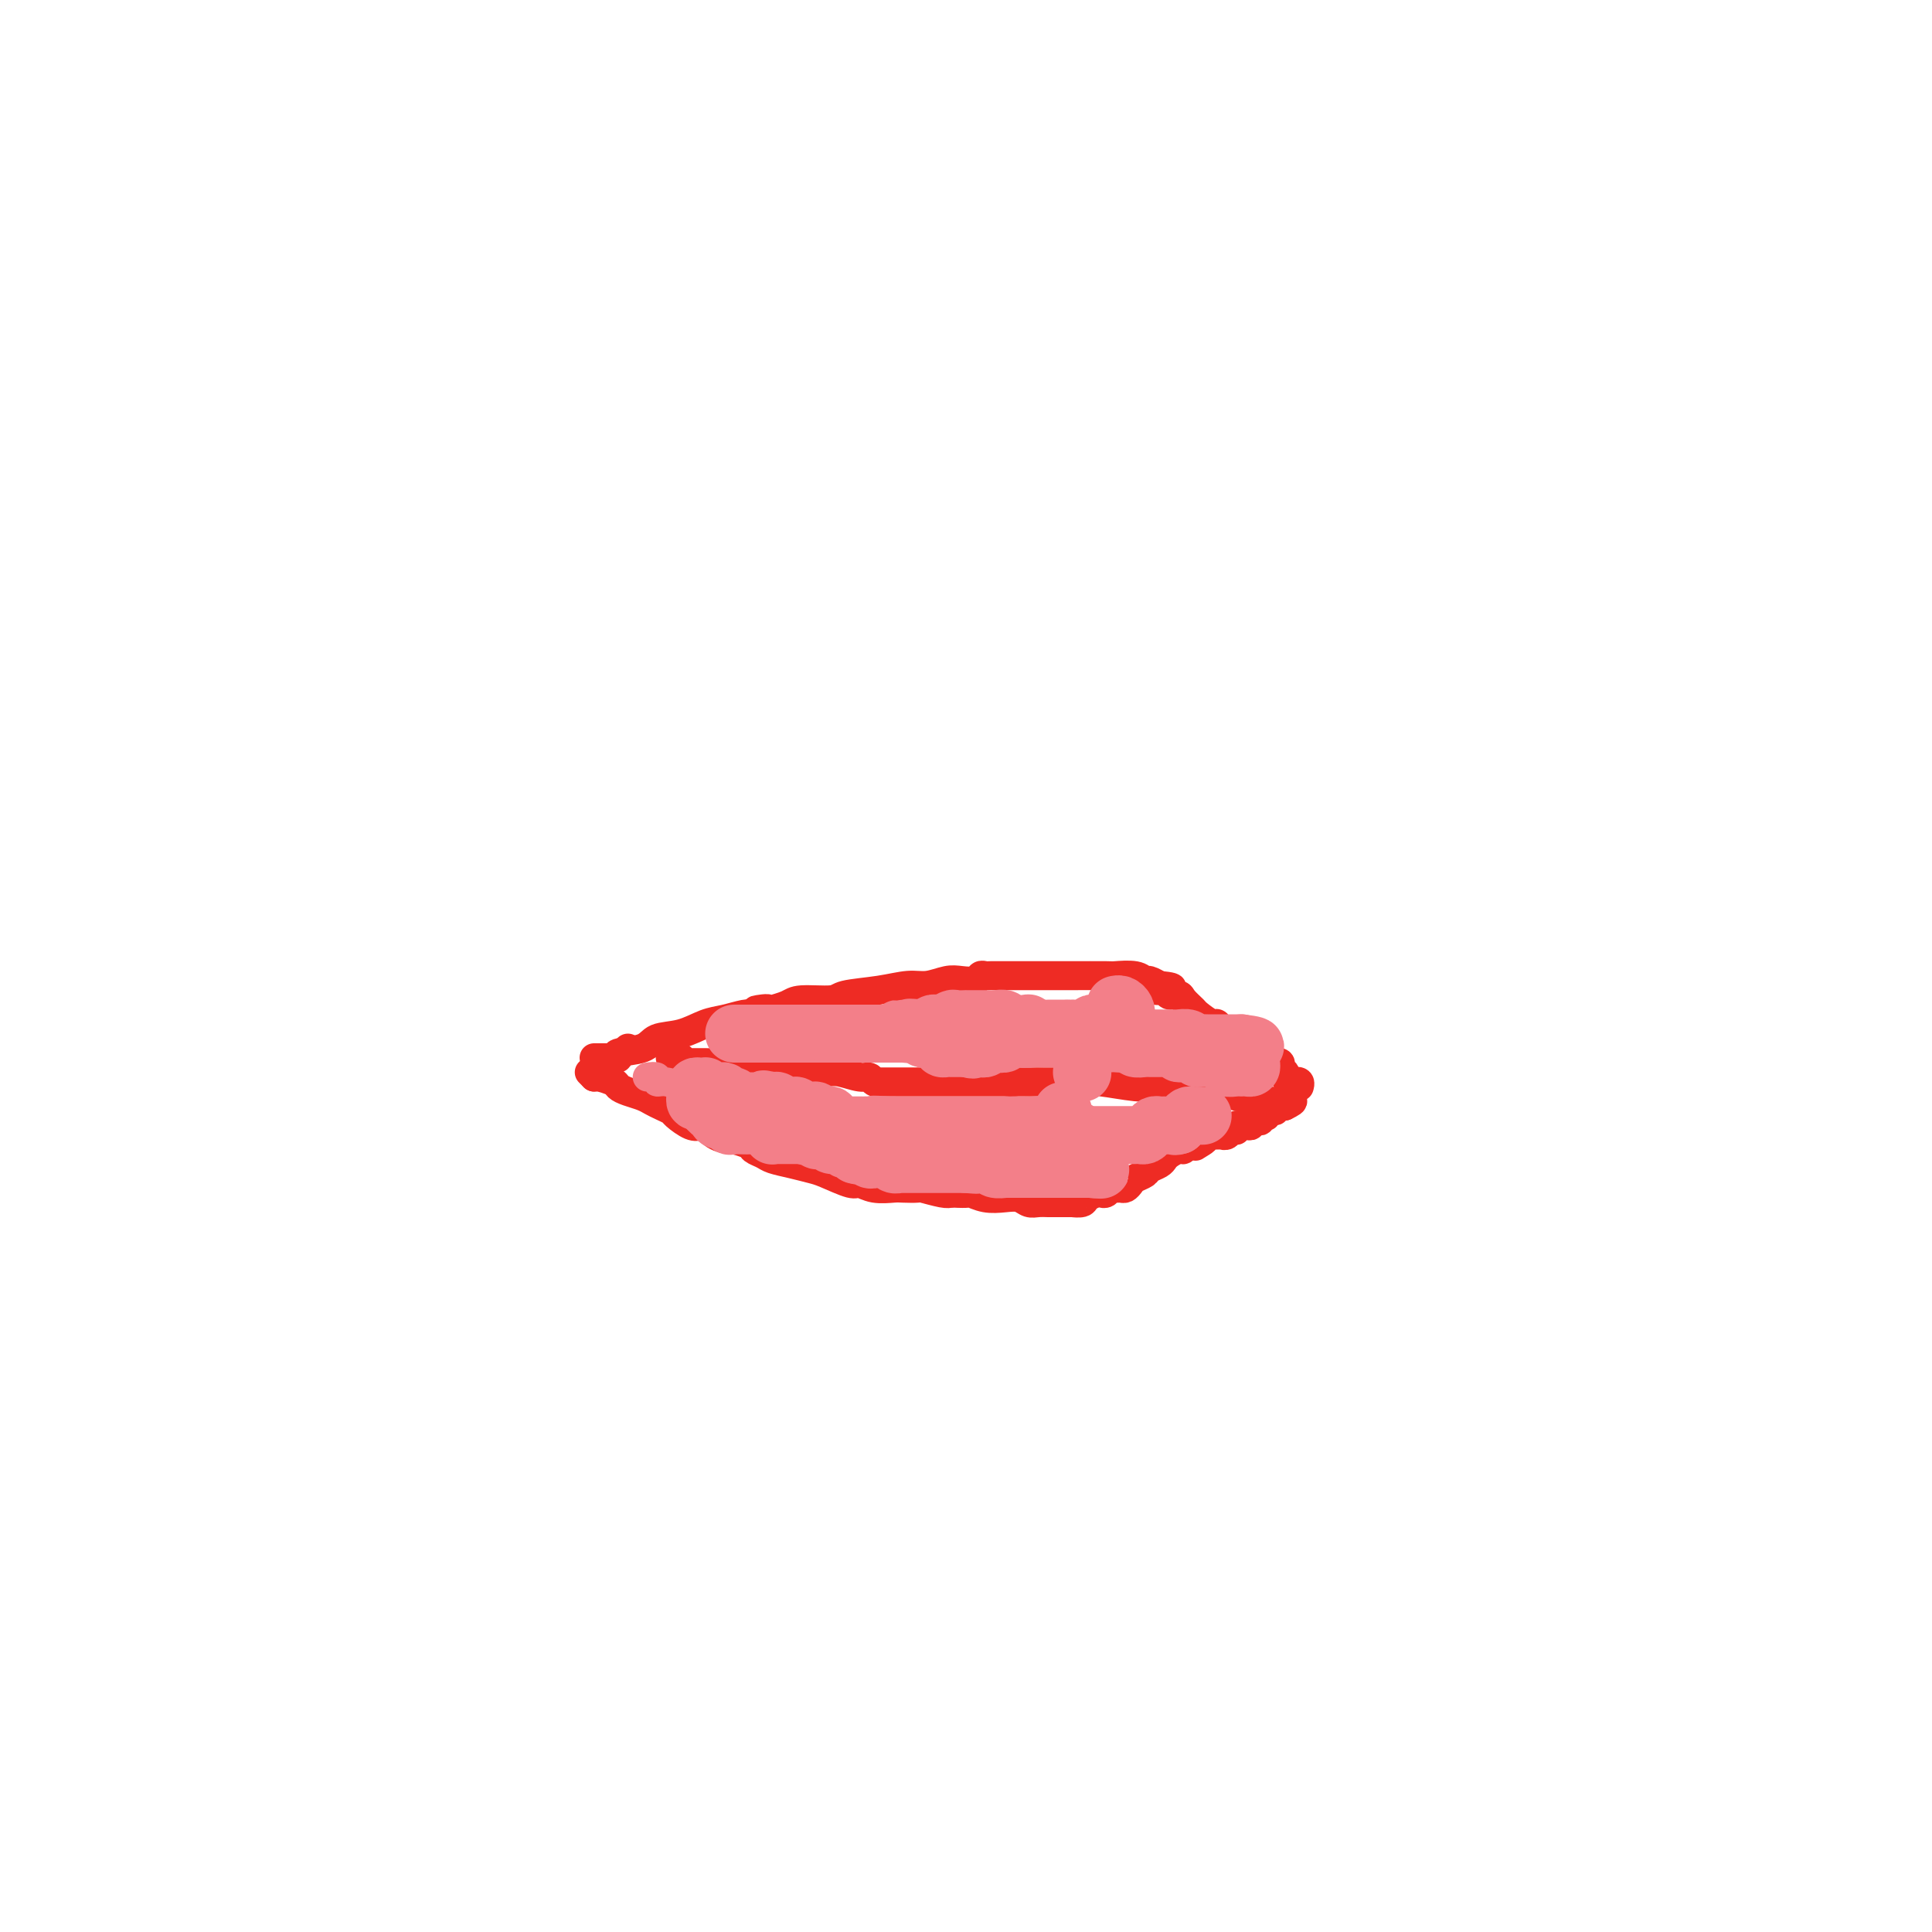 <svg viewBox='0 0 400 400' version='1.1' xmlns='http://www.w3.org/2000/svg' xmlns:xlink='http://www.w3.org/1999/xlink'><g fill='none' stroke='#EE2B24' stroke-width='6' stroke-linecap='round' stroke-linejoin='round'><path d='M123,219c0.416,0.000 0.833,0.000 1,0c0.167,-0.000 0.086,-0.000 0,0c-0.086,0.000 -0.176,0.001 0,0c0.176,-0.001 0.617,-0.004 1,0c0.383,0.004 0.708,0.013 1,0c0.292,-0.013 0.551,-0.049 1,0c0.449,0.049 1.088,0.183 1,0c-0.088,-0.183 -0.901,-0.683 0,-1c0.901,-0.317 3.517,-0.452 5,-1c1.483,-0.548 1.833,-1.510 3,-2c1.167,-0.490 3.153,-0.510 5,-1c1.847,-0.490 3.557,-1.451 5,-2c1.443,-0.549 2.619,-0.686 4,-1c1.381,-0.314 2.966,-0.804 4,-1c1.034,-0.196 1.517,-0.098 2,0'/><path d='M156,210c5.306,-1.620 2.073,-1.169 1,-1c-1.073,0.169 0.016,0.055 1,0c0.984,-0.055 1.864,-0.052 2,0c0.136,0.052 -0.473,0.155 0,0c0.473,-0.155 2.029,-0.566 3,-1c0.971,-0.434 1.358,-0.891 3,-1c1.642,-0.109 4.539,0.129 6,0c1.461,-0.129 1.486,-0.627 3,-1c1.514,-0.373 4.515,-0.622 7,-1c2.485,-0.378 4.452,-0.885 6,-1c1.548,-0.115 2.677,0.162 4,0c1.323,-0.162 2.841,-0.761 4,-1c1.159,-0.239 1.960,-0.117 3,0c1.040,0.117 2.320,0.227 3,0c0.680,-0.227 0.759,-0.793 1,-1c0.241,-0.207 0.644,-0.055 1,0c0.356,0.055 0.665,0.015 1,0c0.335,-0.015 0.697,-0.004 1,0c0.303,0.004 0.548,0.001 1,0c0.452,-0.001 1.113,0.000 3,0c1.887,-0.000 5.002,-0.001 7,0c1.998,0.001 2.878,0.004 5,0c2.122,-0.004 5.484,-0.016 7,0c1.516,0.016 1.184,0.061 2,0c0.816,-0.061 2.779,-0.226 4,0c1.221,0.226 1.698,0.844 2,1c0.302,0.156 0.427,-0.150 1,0c0.573,0.150 1.592,0.757 2,1c0.408,0.243 0.204,0.121 0,0'/><path d='M240,204c5.372,0.531 1.303,0.860 0,1c-1.303,0.140 0.160,0.092 1,0c0.840,-0.092 1.055,-0.228 1,0c-0.055,0.228 -0.382,0.819 0,1c0.382,0.181 1.472,-0.049 2,0c0.528,0.049 0.495,0.375 1,1c0.505,0.625 1.550,1.548 2,2c0.450,0.452 0.306,0.432 1,1c0.694,0.568 2.228,1.725 3,2c0.772,0.275 0.784,-0.333 1,0c0.216,0.333 0.636,1.605 1,2c0.364,0.395 0.672,-0.088 1,0c0.328,0.088 0.675,0.746 1,1c0.325,0.254 0.627,0.106 1,0c0.373,-0.106 0.817,-0.168 1,0c0.183,0.168 0.105,0.566 0,1c-0.105,0.434 -0.236,0.905 0,1c0.236,0.095 0.838,-0.185 1,0c0.162,0.185 -0.115,0.834 0,1c0.115,0.166 0.623,-0.153 1,0c0.377,0.153 0.622,0.777 1,1c0.378,0.223 0.887,0.046 1,0c0.113,-0.046 -0.172,0.039 0,0c0.172,-0.039 0.802,-0.204 1,0c0.198,0.204 -0.034,0.776 0,1c0.034,0.224 0.335,0.102 1,0c0.665,-0.102 1.694,-0.182 2,0c0.306,0.182 -0.110,0.626 0,1c0.110,0.374 0.746,0.678 1,1c0.254,0.322 0.127,0.661 0,1'/><path d='M266,223c4.184,3.167 1.643,1.584 1,1c-0.643,-0.584 0.612,-0.170 1,0c0.388,0.170 -0.092,0.097 0,0c0.092,-0.097 0.756,-0.218 1,0c0.244,0.218 0.070,0.777 0,1c-0.070,0.223 -0.035,0.112 0,0'/><path d='M122,222c0.000,0.000 1.000,1.000 1,1'/><path d='M123,223c0.210,0.107 0.234,-0.126 1,0c0.766,0.126 2.274,0.611 3,1c0.726,0.389 0.669,0.681 1,1c0.331,0.319 1.048,0.663 2,1c0.952,0.337 2.137,0.666 3,1c0.863,0.334 1.404,0.671 2,1c0.596,0.329 1.249,0.649 2,1c0.751,0.351 1.601,0.733 2,1c0.399,0.267 0.346,0.418 1,1c0.654,0.582 2.015,1.596 3,2c0.985,0.404 1.596,0.199 2,0c0.404,-0.199 0.602,-0.390 1,0c0.398,0.390 0.995,1.361 2,2c1.005,0.639 2.419,0.945 3,1c0.581,0.055 0.328,-0.140 1,0c0.672,0.140 2.269,0.615 3,1c0.731,0.385 0.598,0.681 1,1c0.402,0.319 1.340,0.662 2,1c0.660,0.338 1.042,0.673 2,1c0.958,0.327 2.493,0.647 4,1c1.507,0.353 2.986,0.739 4,1c1.014,0.261 1.564,0.396 3,1c1.436,0.604 3.759,1.679 5,2c1.241,0.321 1.402,-0.110 2,0c0.598,0.110 1.635,0.760 3,1c1.365,0.240 3.059,0.068 4,0c0.941,-0.068 1.131,-0.032 2,0c0.869,0.032 2.419,0.060 3,0c0.581,-0.060 0.195,-0.208 1,0c0.805,0.208 2.801,0.774 4,1c1.199,0.226 1.599,0.113 2,0'/><path d='M197,247c4.026,0.250 3.593,-0.125 4,0c0.407,0.125 1.656,0.752 3,1c1.344,0.248 2.783,0.119 4,0c1.217,-0.119 2.211,-0.228 3,0c0.789,0.228 1.372,0.793 2,1c0.628,0.207 1.301,0.055 2,0c0.699,-0.055 1.424,-0.014 2,0c0.576,0.014 1.004,0.001 2,0c0.996,-0.001 2.561,0.010 3,0c0.439,-0.010 -0.247,-0.041 0,0c0.247,0.041 1.428,0.156 2,0c0.572,-0.156 0.534,-0.581 1,-1c0.466,-0.419 1.434,-0.830 2,-1c0.566,-0.170 0.729,-0.098 1,0c0.271,0.098 0.650,0.223 1,0c0.350,-0.223 0.671,-0.795 1,-1c0.329,-0.205 0.664,-0.044 1,0c0.336,0.044 0.671,-0.030 1,0c0.329,0.030 0.650,0.163 1,0c0.350,-0.163 0.727,-0.621 1,-1c0.273,-0.379 0.440,-0.679 1,-1c0.560,-0.321 1.511,-0.663 2,-1c0.489,-0.337 0.516,-0.669 1,-1c0.484,-0.331 1.426,-0.662 2,-1c0.574,-0.338 0.780,-0.683 1,-1c0.220,-0.317 0.454,-0.607 1,-1c0.546,-0.393 1.403,-0.890 2,-1c0.597,-0.110 0.933,0.166 1,0c0.067,-0.166 -0.136,-0.776 0,-1c0.136,-0.224 0.610,-0.064 1,0c0.390,0.064 0.695,0.032 1,0'/><path d='M247,237c4.107,-1.868 1.874,-0.539 1,0c-0.874,0.539 -0.389,0.288 0,0c0.389,-0.288 0.683,-0.613 1,-1c0.317,-0.387 0.659,-0.836 1,-1c0.341,-0.164 0.683,-0.043 1,0c0.317,0.043 0.609,0.007 1,0c0.391,-0.007 0.879,0.013 1,0c0.121,-0.013 -0.126,-0.060 0,0c0.126,0.060 0.626,0.226 1,0c0.374,-0.226 0.621,-0.845 1,-1c0.379,-0.155 0.889,0.154 1,0c0.111,-0.154 -0.176,-0.772 0,-1c0.176,-0.228 0.817,-0.065 1,0c0.183,0.065 -0.092,0.031 0,0c0.092,-0.031 0.550,-0.060 1,0c0.450,0.060 0.890,0.209 1,0c0.110,-0.209 -0.110,-0.774 0,-1c0.110,-0.226 0.552,-0.112 1,0c0.448,0.112 0.903,0.222 1,0c0.097,-0.222 -0.162,-0.776 0,-1c0.162,-0.224 0.747,-0.116 1,0c0.253,0.116 0.176,0.241 0,0c-0.176,-0.241 -0.450,-0.849 0,-1c0.450,-0.151 1.626,0.155 2,0c0.374,-0.155 -0.053,-0.773 0,-1c0.053,-0.227 0.587,-0.065 1,0c0.413,0.065 0.707,0.032 1,0'/><path d='M266,229c3.047,-1.464 1.163,-1.123 0,-1c-1.163,0.123 -1.606,0.029 -2,0c-0.394,-0.029 -0.740,0.006 -1,0c-0.260,-0.006 -0.434,-0.055 -1,0c-0.566,0.055 -1.526,0.212 -2,0c-0.474,-0.212 -0.464,-0.793 -1,-1c-0.536,-0.207 -1.617,-0.041 -2,0c-0.383,0.041 -0.067,-0.041 0,0c0.067,0.041 -0.114,0.207 -1,0c-0.886,-0.207 -2.475,-0.788 -3,-1c-0.525,-0.212 0.014,-0.057 0,0c-0.014,0.057 -0.582,0.015 -1,0c-0.418,-0.015 -0.686,-0.004 -1,0c-0.314,0.004 -0.676,0.001 -1,0c-0.324,-0.001 -0.612,-0.000 -1,0c-0.388,0.000 -0.877,0.000 -1,0c-0.123,-0.000 0.121,-0.000 0,0c-0.121,0.000 -0.606,0.000 -1,0c-0.394,-0.000 -0.697,-0.000 -1,0'/><path d='M246,226c-3.256,-0.464 -1.397,-0.123 -1,0c0.397,0.123 -0.667,0.029 -1,0c-0.333,-0.029 0.065,0.006 0,0c-0.065,-0.006 -0.591,-0.054 -1,0c-0.409,0.054 -0.699,0.210 -1,0c-0.301,-0.210 -0.611,-0.787 -1,-1c-0.389,-0.213 -0.856,-0.061 -1,0c-0.144,0.061 0.035,0.030 0,0c-0.035,-0.030 -0.286,-0.061 -1,0c-0.714,0.061 -1.892,0.212 -4,0c-2.108,-0.212 -5.146,-0.789 -7,-1c-1.854,-0.211 -2.524,-0.057 -4,0c-1.476,0.057 -3.757,0.015 -5,0c-1.243,-0.015 -1.446,-0.004 -2,0c-0.554,0.004 -1.458,0.001 -2,0c-0.542,-0.001 -0.723,-0.000 -1,0c-0.277,0.000 -0.652,0.000 -1,0c-0.348,-0.000 -0.671,-0.000 -1,0c-0.329,0.000 -0.666,0.000 -1,0c-0.334,-0.000 -0.667,-0.000 -1,0'/><path d='M210,224c-5.728,-0.309 -2.048,-0.083 -1,0c1.048,0.083 -0.534,0.022 -1,0c-0.466,-0.022 0.186,-0.006 0,0c-0.186,0.006 -1.211,0.002 -2,0c-0.789,-0.002 -1.343,-0.000 -3,0c-1.657,0.000 -4.419,0.000 -6,0c-1.581,-0.000 -1.982,-0.000 -3,0c-1.018,0.000 -2.654,0.000 -4,0c-1.346,-0.000 -2.402,-0.000 -3,0c-0.598,0.000 -0.739,0.000 -1,0c-0.261,-0.000 -0.644,-0.000 -1,0c-0.356,0.000 -0.687,0.001 -1,0c-0.313,-0.001 -0.608,-0.004 -1,0c-0.392,0.004 -0.880,0.016 -1,0c-0.120,-0.016 0.127,-0.061 0,0c-0.127,0.061 -0.627,0.226 -1,0c-0.373,-0.226 -0.620,-0.844 -1,-1c-0.380,-0.156 -0.895,0.152 -2,0c-1.105,-0.152 -2.801,-0.762 -4,-1c-1.199,-0.238 -1.900,-0.102 -3,0c-1.100,0.102 -2.600,0.172 -4,0c-1.400,-0.172 -2.700,-0.586 -4,-1'/><path d='M163,221c-7.692,-0.464 -3.423,-0.124 -2,0c1.423,0.124 0.000,0.033 -1,0c-1.000,-0.033 -1.578,-0.009 -2,0c-0.422,0.009 -0.690,0.003 -1,0c-0.310,-0.003 -0.662,-0.005 -1,0c-0.338,0.005 -0.661,0.015 -1,0c-0.339,-0.015 -0.695,-0.057 -1,0c-0.305,0.057 -0.558,0.211 -1,0c-0.442,-0.211 -1.074,-0.789 -2,-1c-0.926,-0.211 -2.147,-0.057 -3,0c-0.853,0.057 -1.338,0.015 -2,0c-0.662,-0.015 -1.502,-0.003 -2,0c-0.498,0.003 -0.653,-0.003 -1,0c-0.347,0.003 -0.885,0.015 -1,0c-0.115,-0.015 0.193,-0.056 0,0c-0.193,0.056 -0.887,0.211 -1,0c-0.113,-0.211 0.354,-0.788 0,-1c-0.354,-0.212 -1.530,-0.061 -2,0c-0.470,0.061 -0.235,0.030 0,0'/><path d='M130,217c0.000,0.000 0.100,0.100 0.1,0.1'/></g>
<g fill='none' stroke='#F37F89' stroke-width='6' stroke-linecap='round' stroke-linejoin='round'><path d='M134,223c0.880,-0.122 1.760,-0.244 2,0c0.240,0.244 -0.159,0.854 0,1c0.159,0.146 0.875,-0.172 2,0c1.125,0.172 2.657,0.833 4,1c1.343,0.167 2.495,-0.162 3,0c0.505,0.162 0.362,0.814 1,1c0.638,0.186 2.058,-0.093 3,0c0.942,0.093 1.408,0.560 2,1c0.592,0.440 1.310,0.854 2,1c0.690,0.146 1.351,0.025 2,0c0.649,-0.025 1.287,0.046 2,0c0.713,-0.046 1.500,-0.208 2,0c0.500,0.208 0.711,0.788 1,1c0.289,0.212 0.655,0.057 1,0c0.345,-0.057 0.670,-0.016 1,0c0.330,0.016 0.665,0.008 1,0'/><path d='M163,229c4.665,1.154 1.829,1.041 1,1c-0.829,-0.041 0.351,-0.008 1,0c0.649,0.008 0.769,-0.008 1,0c0.231,0.008 0.572,0.039 1,0c0.428,-0.039 0.941,-0.150 1,0c0.059,0.150 -0.336,0.561 0,1c0.336,0.439 1.403,0.906 2,1c0.597,0.094 0.724,-0.185 1,0c0.276,0.185 0.702,0.833 1,1c0.298,0.167 0.468,-0.148 1,0c0.532,0.148 1.426,0.758 2,1c0.574,0.242 0.828,0.118 1,0c0.172,-0.118 0.262,-0.228 1,0c0.738,0.228 2.123,0.793 3,1c0.877,0.207 1.245,0.056 2,0c0.755,-0.056 1.896,-0.016 3,0c1.104,0.016 2.172,0.008 3,0c0.828,-0.008 1.416,-0.016 2,0c0.584,0.016 1.162,0.057 2,0c0.838,-0.057 1.934,-0.211 3,0c1.066,0.211 2.102,0.789 3,1c0.898,0.211 1.659,0.057 2,0c0.341,-0.057 0.262,-0.015 1,0c0.738,0.015 2.293,0.004 3,0c0.707,-0.004 0.564,-0.001 1,0c0.436,0.001 1.450,0.000 2,0c0.550,-0.000 0.636,-0.000 1,0c0.364,0.000 1.005,0.000 2,0c0.995,-0.000 2.345,-0.000 3,0c0.655,0.000 0.616,0.000 1,0c0.384,-0.000 1.192,-0.000 2,0'/><path d='M216,236c5.748,0.094 2.117,-0.171 1,0c-1.117,0.171 0.278,0.778 1,1c0.722,0.222 0.771,0.060 1,0c0.229,-0.060 0.639,-0.016 1,0c0.361,0.016 0.674,0.004 1,0c0.326,-0.004 0.665,-0.001 1,0c0.335,0.001 0.664,0.000 1,0c0.336,-0.000 0.678,-0.000 1,0c0.322,0.000 0.625,0.000 1,0c0.375,-0.000 0.821,-0.000 1,0c0.179,0.000 0.089,0.000 0,0'/></g>
<g fill='none' stroke='#F37F89' stroke-width='12' stroke-linecap='round' stroke-linejoin='round'><path d='M249,231c-0.333,-0.006 -0.667,-0.013 -1,0c-0.333,0.013 -0.667,0.045 -1,0c-0.333,-0.045 -0.667,-0.166 -1,0c-0.333,0.166 -0.667,0.619 -1,1c-0.333,0.381 -0.667,0.691 -1,1'/><path d='M244,233c-0.952,0.309 -0.832,0.082 -1,0c-0.168,-0.082 -0.622,-0.019 -1,0c-0.378,0.019 -0.679,-0.005 -1,0c-0.321,0.005 -0.663,0.040 -1,0c-0.337,-0.040 -0.669,-0.154 -1,0c-0.331,0.154 -0.662,0.577 -1,1c-0.338,0.423 -0.682,0.845 -1,1c-0.318,0.155 -0.610,0.041 -1,0c-0.390,-0.041 -0.878,-0.011 -1,0c-0.122,0.011 0.121,0.003 0,0c-0.121,-0.003 -0.606,-0.001 -1,0c-0.394,0.001 -0.697,0.000 -1,0c-0.303,-0.000 -0.606,-0.000 -1,0c-0.394,0.000 -0.879,0.000 -1,0c-0.121,-0.000 0.123,-0.000 0,0c-0.123,0.000 -0.611,0.000 -1,0c-0.389,-0.000 -0.678,-0.000 -1,0c-0.322,0.000 -0.677,0.000 -1,0c-0.323,-0.000 -0.612,-0.000 -1,0c-0.388,0.000 -0.874,0.000 -1,0c-0.126,-0.000 0.107,-0.000 0,0c-0.107,0.000 -0.553,0.000 -1,0'/><path d='M225,235c-3.102,0.293 -1.356,0.026 -1,0c0.356,-0.026 -0.678,0.189 -1,0c-0.322,-0.189 0.068,-0.783 0,-1c-0.068,-0.217 -0.595,-0.058 -1,0c-0.405,0.058 -0.687,0.015 -1,0c-0.313,-0.015 -0.658,-0.003 -1,0c-0.342,0.003 -0.682,-0.003 -1,0c-0.318,0.003 -0.613,0.015 -1,0c-0.387,-0.015 -0.866,-0.057 -1,0c-0.134,0.057 0.078,0.211 0,0c-0.078,-0.211 -0.445,-0.789 -1,-1c-0.555,-0.211 -1.299,-0.057 -2,0c-0.701,0.057 -1.359,0.015 -2,0c-0.641,-0.015 -1.264,-0.004 -2,0c-0.736,0.004 -1.583,0.001 -2,0c-0.417,-0.001 -0.402,-0.000 -1,0c-0.598,0.000 -1.807,0.000 -3,0c-1.193,-0.000 -2.370,-0.000 -3,0c-0.630,0.000 -0.712,0.000 -1,0c-0.288,-0.000 -0.783,-0.000 -1,0c-0.217,0.000 -0.156,0.000 -1,0c-0.844,-0.000 -2.593,-0.000 -3,0c-0.407,0.000 0.526,0.000 0,0c-0.526,-0.000 -2.512,-0.000 -4,0c-1.488,0.000 -2.477,0.000 -3,0c-0.523,-0.000 -0.578,-0.000 -1,0c-0.422,0.000 -1.211,0.000 -2,0'/><path d='M185,233c-6.759,-0.309 -3.657,-0.083 -3,0c0.657,0.083 -1.129,0.022 -2,0c-0.871,-0.022 -0.825,-0.006 -1,0c-0.175,0.006 -0.572,0.002 -1,0c-0.428,-0.002 -0.888,-0.001 -1,0c-0.112,0.001 0.124,0.001 0,0c-0.124,-0.001 -0.606,-0.004 -1,0c-0.394,0.004 -0.698,0.016 -1,0c-0.302,-0.016 -0.602,-0.061 -1,0c-0.398,0.061 -0.894,0.227 -1,0c-0.106,-0.227 0.179,-0.846 0,-1c-0.179,-0.154 -0.823,0.156 -1,0c-0.177,-0.156 0.111,-0.778 0,-1c-0.111,-0.222 -0.623,-0.045 -1,0c-0.377,0.045 -0.621,-0.041 -1,0c-0.379,0.041 -0.893,0.208 -1,0c-0.107,-0.208 0.193,-0.792 0,-1c-0.193,-0.208 -0.879,-0.042 -1,0c-0.121,0.042 0.322,-0.041 0,0c-0.322,0.041 -1.410,0.207 -2,0c-0.590,-0.207 -0.683,-0.787 -1,-1c-0.317,-0.213 -0.858,-0.061 -1,0c-0.142,0.061 0.117,0.030 0,0c-0.117,-0.030 -0.609,-0.060 -1,0c-0.391,0.060 -0.682,0.208 -1,0c-0.318,-0.208 -0.662,-0.774 -1,-1c-0.338,-0.226 -0.669,-0.113 -1,0'/><path d='M160,228c-3.820,-0.774 -0.869,-0.207 0,0c0.869,0.207 -0.345,0.056 -1,0c-0.655,-0.056 -0.753,-0.015 -1,0c-0.247,0.015 -0.644,0.005 -1,0c-0.356,-0.005 -0.673,-0.005 -1,0c-0.327,0.005 -0.666,0.015 -1,0c-0.334,-0.015 -0.663,-0.056 -1,0c-0.337,0.056 -0.682,0.207 -1,0c-0.318,-0.207 -0.609,-0.773 -1,-1c-0.391,-0.227 -0.882,-0.114 -1,0c-0.118,0.114 0.136,0.228 0,0c-0.136,-0.228 -0.664,-0.797 -1,-1c-0.336,-0.203 -0.482,-0.040 -1,0c-0.518,0.040 -1.410,-0.042 -2,0c-0.590,0.042 -0.880,0.206 -1,0c-0.120,-0.206 -0.071,-0.784 0,-1c0.071,-0.216 0.163,-0.069 0,0c-0.163,0.069 -0.580,0.061 -1,0c-0.420,-0.061 -0.842,-0.175 -1,0c-0.158,0.175 -0.054,0.638 0,1c0.054,0.362 0.056,0.623 0,1c-0.056,0.377 -0.169,0.871 0,1c0.169,0.129 0.620,-0.106 1,0c0.380,0.106 0.690,0.553 1,1'/><path d='M146,229c0.735,1.007 1.572,1.524 2,2c0.428,0.476 0.447,0.912 1,1c0.553,0.088 1.641,-0.173 2,0c0.359,0.173 -0.011,0.778 0,1c0.011,0.222 0.402,0.059 1,0c0.598,-0.059 1.403,-0.016 2,0c0.597,0.016 0.987,0.003 1,0c0.013,-0.003 -0.351,0.003 0,0c0.351,-0.003 1.418,-0.016 2,0c0.582,0.016 0.678,0.061 1,0c0.322,-0.061 0.870,-0.226 1,0c0.130,0.226 -0.158,0.845 0,1c0.158,0.155 0.763,-0.155 1,0c0.237,0.155 0.105,0.774 0,1c-0.105,0.226 -0.182,0.061 0,0c0.182,-0.061 0.622,-0.016 1,0c0.378,0.016 0.693,0.004 1,0c0.307,-0.004 0.607,-0.001 1,0c0.393,0.001 0.878,0.000 1,0c0.122,-0.000 -0.121,-0.000 0,0c0.121,0.000 0.606,0.000 1,0c0.394,-0.000 0.697,-0.000 1,0'/><path d='M166,235c3.255,0.929 1.393,0.253 1,0c-0.393,-0.253 0.682,-0.082 1,0c0.318,0.082 -0.122,0.073 0,0c0.122,-0.073 0.806,-0.212 1,0c0.194,0.212 -0.102,0.775 0,1c0.102,0.225 0.601,0.113 1,0c0.399,-0.113 0.698,-0.228 1,0c0.302,0.228 0.606,0.797 1,1c0.394,0.203 0.879,0.039 1,0c0.121,-0.039 -0.122,0.046 0,0c0.122,-0.046 0.607,-0.222 1,0c0.393,0.222 0.693,0.843 1,1c0.307,0.157 0.621,-0.150 1,0c0.379,0.150 0.823,0.757 1,1c0.177,0.243 0.089,0.121 0,0'/><path d='M177,239c1.881,0.635 1.082,0.223 1,0c-0.082,-0.223 0.552,-0.256 1,0c0.448,0.256 0.712,0.801 1,1c0.288,0.199 0.602,0.052 1,0c0.398,-0.052 0.880,-0.010 1,0c0.120,0.010 -0.121,-0.011 0,0c0.121,0.011 0.606,0.056 1,0c0.394,-0.056 0.697,-0.211 1,0c0.303,0.211 0.606,0.789 1,1c0.394,0.211 0.879,0.057 1,0c0.121,-0.057 -0.123,-0.015 0,0c0.123,0.015 0.611,0.004 1,0c0.389,-0.004 0.678,-0.001 1,0c0.322,0.001 0.677,0.000 1,0c0.323,-0.000 0.615,-0.000 1,0c0.385,0.000 0.864,0.000 1,0c0.136,-0.000 -0.069,-0.000 0,0c0.069,0.000 0.414,0.000 1,0c0.586,-0.000 1.414,-0.000 2,0c0.586,0.000 0.931,0.000 1,0c0.069,-0.000 -0.136,-0.000 0,0c0.136,0.000 0.615,0.000 1,0c0.385,-0.000 0.678,-0.000 1,0c0.322,0.000 0.674,0.000 1,0c0.326,-0.000 0.626,-0.000 1,0c0.374,0.000 0.821,0.000 1,0c0.179,-0.000 0.089,-0.000 0,0'/><path d='M200,241c3.736,0.309 1.574,0.083 1,0c-0.574,-0.083 0.438,-0.023 1,0c0.562,0.023 0.674,0.010 1,0c0.326,-0.010 0.866,-0.017 1,0c0.134,0.017 -0.136,0.057 0,0c0.136,-0.057 0.679,-0.211 1,0c0.321,0.211 0.418,0.789 1,1c0.582,0.211 1.647,0.057 2,0c0.353,-0.057 -0.008,-0.015 0,0c0.008,0.015 0.383,0.004 1,0c0.617,-0.004 1.475,-0.001 2,0c0.525,0.001 0.718,0.000 1,0c0.282,-0.000 0.654,-0.000 1,0c0.346,0.000 0.666,0.000 1,0c0.334,-0.000 0.681,-0.000 1,0c0.319,0.000 0.609,0.000 1,0c0.391,-0.000 0.882,-0.000 1,0c0.118,0.000 -0.136,0.000 0,0c0.136,-0.000 0.663,-0.000 1,0c0.337,0.000 0.486,0.000 1,0c0.514,-0.000 1.395,-0.000 2,0c0.605,0.000 0.936,0.000 1,0c0.064,-0.000 -0.137,-0.000 0,0c0.137,0.000 0.614,0.000 1,0c0.386,-0.000 0.681,-0.000 1,0c0.319,0.000 0.663,0.000 1,0c0.337,-0.000 0.669,-0.000 1,0'/><path d='M226,242c3.962,0.215 0.866,0.254 0,0c-0.866,-0.254 0.498,-0.799 1,-1c0.502,-0.201 0.144,-0.057 0,0c-0.144,0.057 -0.072,0.029 0,0'/><path d='M220,230c0.000,0.000 0.100,0.100 0.1,0.1'/><path d='M152,214c0.319,0.000 0.639,0.000 1,0c0.361,0.000 0.764,0.000 1,0c0.236,0.000 0.304,-0.000 1,0c0.696,0.000 2.019,0.000 3,0c0.981,0.000 1.621,-0.000 2,0c0.379,0.000 0.497,0.000 1,0c0.503,-0.000 1.392,0.000 2,0c0.608,0.000 0.936,0.000 1,0c0.064,0.000 -0.137,0.000 0,0c0.137,-0.000 0.613,0.000 1,0c0.387,0.000 0.684,0.000 1,0c0.316,0.000 0.652,0.000 1,0c0.348,0.000 0.709,0.000 1,0c0.291,-0.000 0.512,-0.000 1,0c0.488,0.000 1.244,0.000 2,0'/><path d='M171,214c3.102,0.000 1.356,0.000 1,0c-0.356,0.000 0.678,-0.000 1,0c0.322,0.000 -0.067,0.000 0,0c0.067,0.000 0.592,-0.000 1,0c0.408,0.000 0.701,0.000 1,0c0.299,-0.000 0.605,0.000 1,0c0.395,0.000 0.879,0.000 1,0c0.121,0.000 -0.123,0.000 0,0c0.123,-0.000 0.611,0.000 1,0c0.389,0.000 0.678,0.000 1,0c0.322,0.000 0.678,0.000 1,0c0.322,0.000 0.611,0.000 1,0c0.389,-0.000 0.878,-0.000 1,0c0.122,0.000 -0.122,0.000 0,0c0.122,0.000 0.610,-0.000 1,0c0.390,0.000 0.682,0.000 1,0c0.318,0.000 0.662,-0.000 1,0c0.338,0.000 0.669,0.000 1,0'/><path d='M186,214c2.289,0.004 0.511,0.015 0,0c-0.511,-0.015 0.244,-0.056 1,0c0.756,0.056 1.512,0.207 2,0c0.488,-0.207 0.708,-0.774 1,-1c0.292,-0.226 0.654,-0.112 1,0c0.346,0.112 0.674,0.222 1,0c0.326,-0.222 0.649,-0.778 1,-1c0.351,-0.222 0.729,-0.112 1,0c0.271,0.112 0.435,0.226 1,0c0.565,-0.226 1.531,-0.793 2,-1c0.469,-0.207 0.440,-0.056 1,0c0.560,0.056 1.707,0.015 2,0c0.293,-0.015 -0.270,-0.004 0,0c0.270,0.004 1.372,0.000 2,0c0.628,-0.000 0.782,0.004 1,0c0.218,-0.004 0.499,-0.015 1,0c0.501,0.015 1.221,0.056 2,0c0.779,-0.056 1.619,-0.207 2,0c0.381,0.207 0.305,0.774 1,1c0.695,0.226 2.161,0.113 3,0c0.839,-0.113 1.051,-0.226 1,0c-0.051,0.226 -0.364,0.793 0,1c0.364,0.207 1.407,0.056 2,0c0.593,-0.056 0.736,-0.015 1,0c0.264,0.015 0.648,0.004 1,0c0.352,-0.004 0.672,-0.001 1,0c0.328,0.001 0.665,0.000 1,0c0.335,-0.000 0.667,-0.000 1,0c0.333,0.000 0.666,0.000 1,0'/><path d='M221,213c3.793,0.249 1.777,-0.130 1,0c-0.777,0.130 -0.314,0.767 0,1c0.314,0.233 0.479,0.062 1,0c0.521,-0.062 1.396,-0.017 2,0c0.604,0.017 0.935,0.004 1,0c0.065,-0.004 -0.137,-0.001 0,0c0.137,0.001 0.614,-0.001 1,0c0.386,0.001 0.681,0.004 1,0c0.319,-0.004 0.663,-0.015 1,0c0.337,0.015 0.668,0.057 1,0c0.332,-0.057 0.666,-0.211 1,0c0.334,0.211 0.667,0.789 1,1c0.333,0.211 0.667,0.057 1,0c0.333,-0.057 0.665,-0.015 1,0c0.335,0.015 0.672,0.004 1,0c0.328,-0.004 0.646,-0.001 1,0c0.354,0.001 0.742,0.000 1,0c0.258,-0.000 0.384,-0.000 1,0c0.616,0.000 1.722,0.000 2,0c0.278,-0.000 -0.273,-0.001 0,0c0.273,0.001 1.369,0.004 2,0c0.631,-0.004 0.798,-0.015 1,0c0.202,0.015 0.438,0.057 1,0c0.562,-0.057 1.450,-0.211 2,0c0.550,0.211 0.762,0.789 1,1c0.238,0.211 0.500,0.057 1,0c0.500,-0.057 1.236,-0.015 2,0c0.764,0.015 1.555,0.004 2,0c0.445,-0.004 0.543,-0.001 1,0c0.457,0.001 1.273,0.000 2,0c0.727,-0.000 1.363,-0.000 2,0'/><path d='M257,216c5.587,0.686 1.553,0.901 0,1c-1.553,0.099 -0.626,0.083 0,0c0.626,-0.083 0.953,-0.233 1,0c0.047,0.233 -0.184,0.850 0,1c0.184,0.150 0.782,-0.166 1,0c0.218,0.166 0.056,0.815 0,1c-0.056,0.185 -0.005,-0.094 0,0c0.005,0.094 -0.037,0.561 0,1c0.037,0.439 0.152,0.849 0,1c-0.152,0.151 -0.570,0.041 -1,0c-0.430,-0.041 -0.871,-0.015 -1,0c-0.129,0.015 0.053,0.019 0,0c-0.053,-0.019 -0.343,-0.060 -1,0c-0.657,0.060 -1.681,0.222 -2,0c-0.319,-0.222 0.068,-0.829 0,-1c-0.068,-0.171 -0.591,0.094 -1,0c-0.409,-0.094 -0.705,-0.547 -1,-1'/><path d='M252,219c-1.240,-0.309 -0.839,-0.082 -1,0c-0.161,0.082 -0.883,0.018 -1,0c-0.117,-0.018 0.372,0.009 0,0c-0.372,-0.009 -1.605,-0.055 -2,0c-0.395,0.055 0.048,0.212 0,0c-0.048,-0.212 -0.585,-0.793 -1,-1c-0.415,-0.207 -0.706,-0.041 -1,0c-0.294,0.041 -0.589,-0.041 -1,0c-0.411,0.041 -0.936,0.207 -1,0c-0.064,-0.207 0.334,-0.788 0,-1c-0.334,-0.212 -1.399,-0.057 -2,0c-0.601,0.057 -0.737,0.015 -1,0c-0.263,-0.015 -0.653,-0.003 -1,0c-0.347,0.003 -0.653,-0.003 -1,0c-0.347,0.003 -0.737,0.015 -1,0c-0.263,-0.015 -0.399,-0.056 -1,0c-0.601,0.056 -1.666,0.211 -2,0c-0.334,-0.211 0.064,-0.788 0,-1c-0.064,-0.212 -0.590,-0.061 -1,0c-0.410,0.061 -0.705,0.030 -1,0'/><path d='M233,216c-3.118,-0.464 -1.413,-0.124 -1,0c0.413,0.124 -0.467,0.033 -1,0c-0.533,-0.033 -0.720,-0.008 -1,0c-0.280,0.008 -0.653,-0.002 -1,0c-0.347,0.002 -0.669,0.015 -1,0c-0.331,-0.015 -0.671,-0.056 -1,0c-0.329,0.056 -0.648,0.211 -1,0c-0.352,-0.211 -0.738,-0.789 -1,-1c-0.262,-0.211 -0.402,-0.057 -1,0c-0.598,0.057 -1.656,0.015 -2,0c-0.344,-0.015 0.025,-0.004 0,0c-0.025,0.004 -0.443,0.001 -1,0c-0.557,-0.001 -1.251,0.001 -2,0c-0.749,-0.001 -1.553,-0.004 -2,0c-0.447,0.004 -0.539,0.015 -1,0c-0.461,-0.015 -1.292,-0.057 -2,0c-0.708,0.057 -1.293,0.211 -2,0c-0.707,-0.211 -1.538,-0.789 -2,-1c-0.462,-0.211 -0.557,-0.057 -1,0c-0.443,0.057 -1.236,0.015 -2,0c-0.764,-0.015 -1.500,-0.004 -2,0c-0.500,0.004 -0.765,0.002 -1,0c-0.235,-0.002 -0.438,-0.004 -1,0c-0.562,0.004 -1.481,0.015 -2,0c-0.519,-0.015 -0.639,-0.057 -1,0c-0.361,0.057 -0.964,0.211 -2,0c-1.036,-0.211 -2.504,-0.789 -3,-1c-0.496,-0.211 -0.018,-0.057 0,0c0.018,0.057 -0.423,0.016 -1,0c-0.577,-0.016 -1.288,-0.008 -2,0'/><path d='M192,213c-6.582,-0.464 -2.537,-0.124 -1,0c1.537,0.124 0.567,0.033 0,0c-0.567,-0.033 -0.731,-0.009 -1,0c-0.269,0.009 -0.645,0.003 -1,0c-0.355,-0.003 -0.691,-0.001 -1,0c-0.309,0.001 -0.591,0.003 -1,0c-0.409,-0.003 -0.943,-0.011 -1,0c-0.057,0.011 0.365,0.042 1,0c0.635,-0.042 1.483,-0.156 2,0c0.517,0.156 0.703,0.580 1,1c0.297,0.420 0.706,0.834 1,1c0.294,0.166 0.474,0.083 1,0c0.526,-0.083 1.397,-0.166 2,0c0.603,0.166 0.939,0.580 1,1c0.061,0.420 -0.152,0.845 0,1c0.152,0.155 0.668,0.042 1,0c0.332,-0.042 0.481,-0.011 1,0c0.519,0.011 1.409,0.003 2,0c0.591,-0.003 0.883,-0.001 1,0c0.117,0.001 0.058,0.000 0,0'/><path d='M200,217c2.345,0.618 1.206,0.162 1,0c-0.206,-0.162 0.521,-0.030 1,0c0.479,0.030 0.710,-0.044 1,0c0.290,0.044 0.637,0.204 1,0c0.363,-0.204 0.740,-0.773 1,-1c0.260,-0.227 0.402,-0.114 1,0c0.598,0.114 1.653,0.228 2,0c0.347,-0.228 -0.013,-0.797 0,-1c0.013,-0.203 0.400,-0.041 1,0c0.600,0.041 1.414,-0.041 2,0c0.586,0.041 0.945,0.203 1,0c0.055,-0.203 -0.192,-0.772 0,-1c0.192,-0.228 0.825,-0.114 1,0c0.175,0.114 -0.107,0.227 0,0c0.107,-0.227 0.602,-0.793 1,-1c0.398,-0.207 0.698,-0.056 1,0c0.302,0.056 0.605,0.015 1,0c0.395,-0.015 0.883,-0.004 1,0c0.117,0.004 -0.136,0.001 0,0c0.136,-0.001 0.661,-0.001 1,0c0.339,0.001 0.494,0.001 1,0c0.506,-0.001 1.365,-0.004 2,0c0.635,0.004 1.048,0.015 1,0c-0.048,-0.015 -0.556,-0.056 0,0c0.556,0.056 2.177,0.208 3,0c0.823,-0.208 0.850,-0.777 1,-1c0.150,-0.223 0.425,-0.098 1,0c0.575,0.098 1.450,0.171 2,0c0.550,-0.171 0.775,-0.585 1,-1'/><path d='M230,211c4.864,-0.924 2.025,-0.233 1,0c-1.025,0.233 -0.235,0.007 0,0c0.235,-0.007 -0.083,0.205 0,0c0.083,-0.205 0.569,-0.825 1,-1c0.431,-0.175 0.809,0.097 1,0c0.191,-0.097 0.195,-0.562 0,-1c-0.195,-0.438 -0.588,-0.849 -1,-1c-0.412,-0.151 -0.842,-0.041 -1,0c-0.158,0.041 -0.045,0.012 0,0c0.045,-0.012 0.023,-0.006 0,0'/><path d='M224,222c0.000,0.000 0.100,0.100 0.1,0.1'/></g>
</svg>